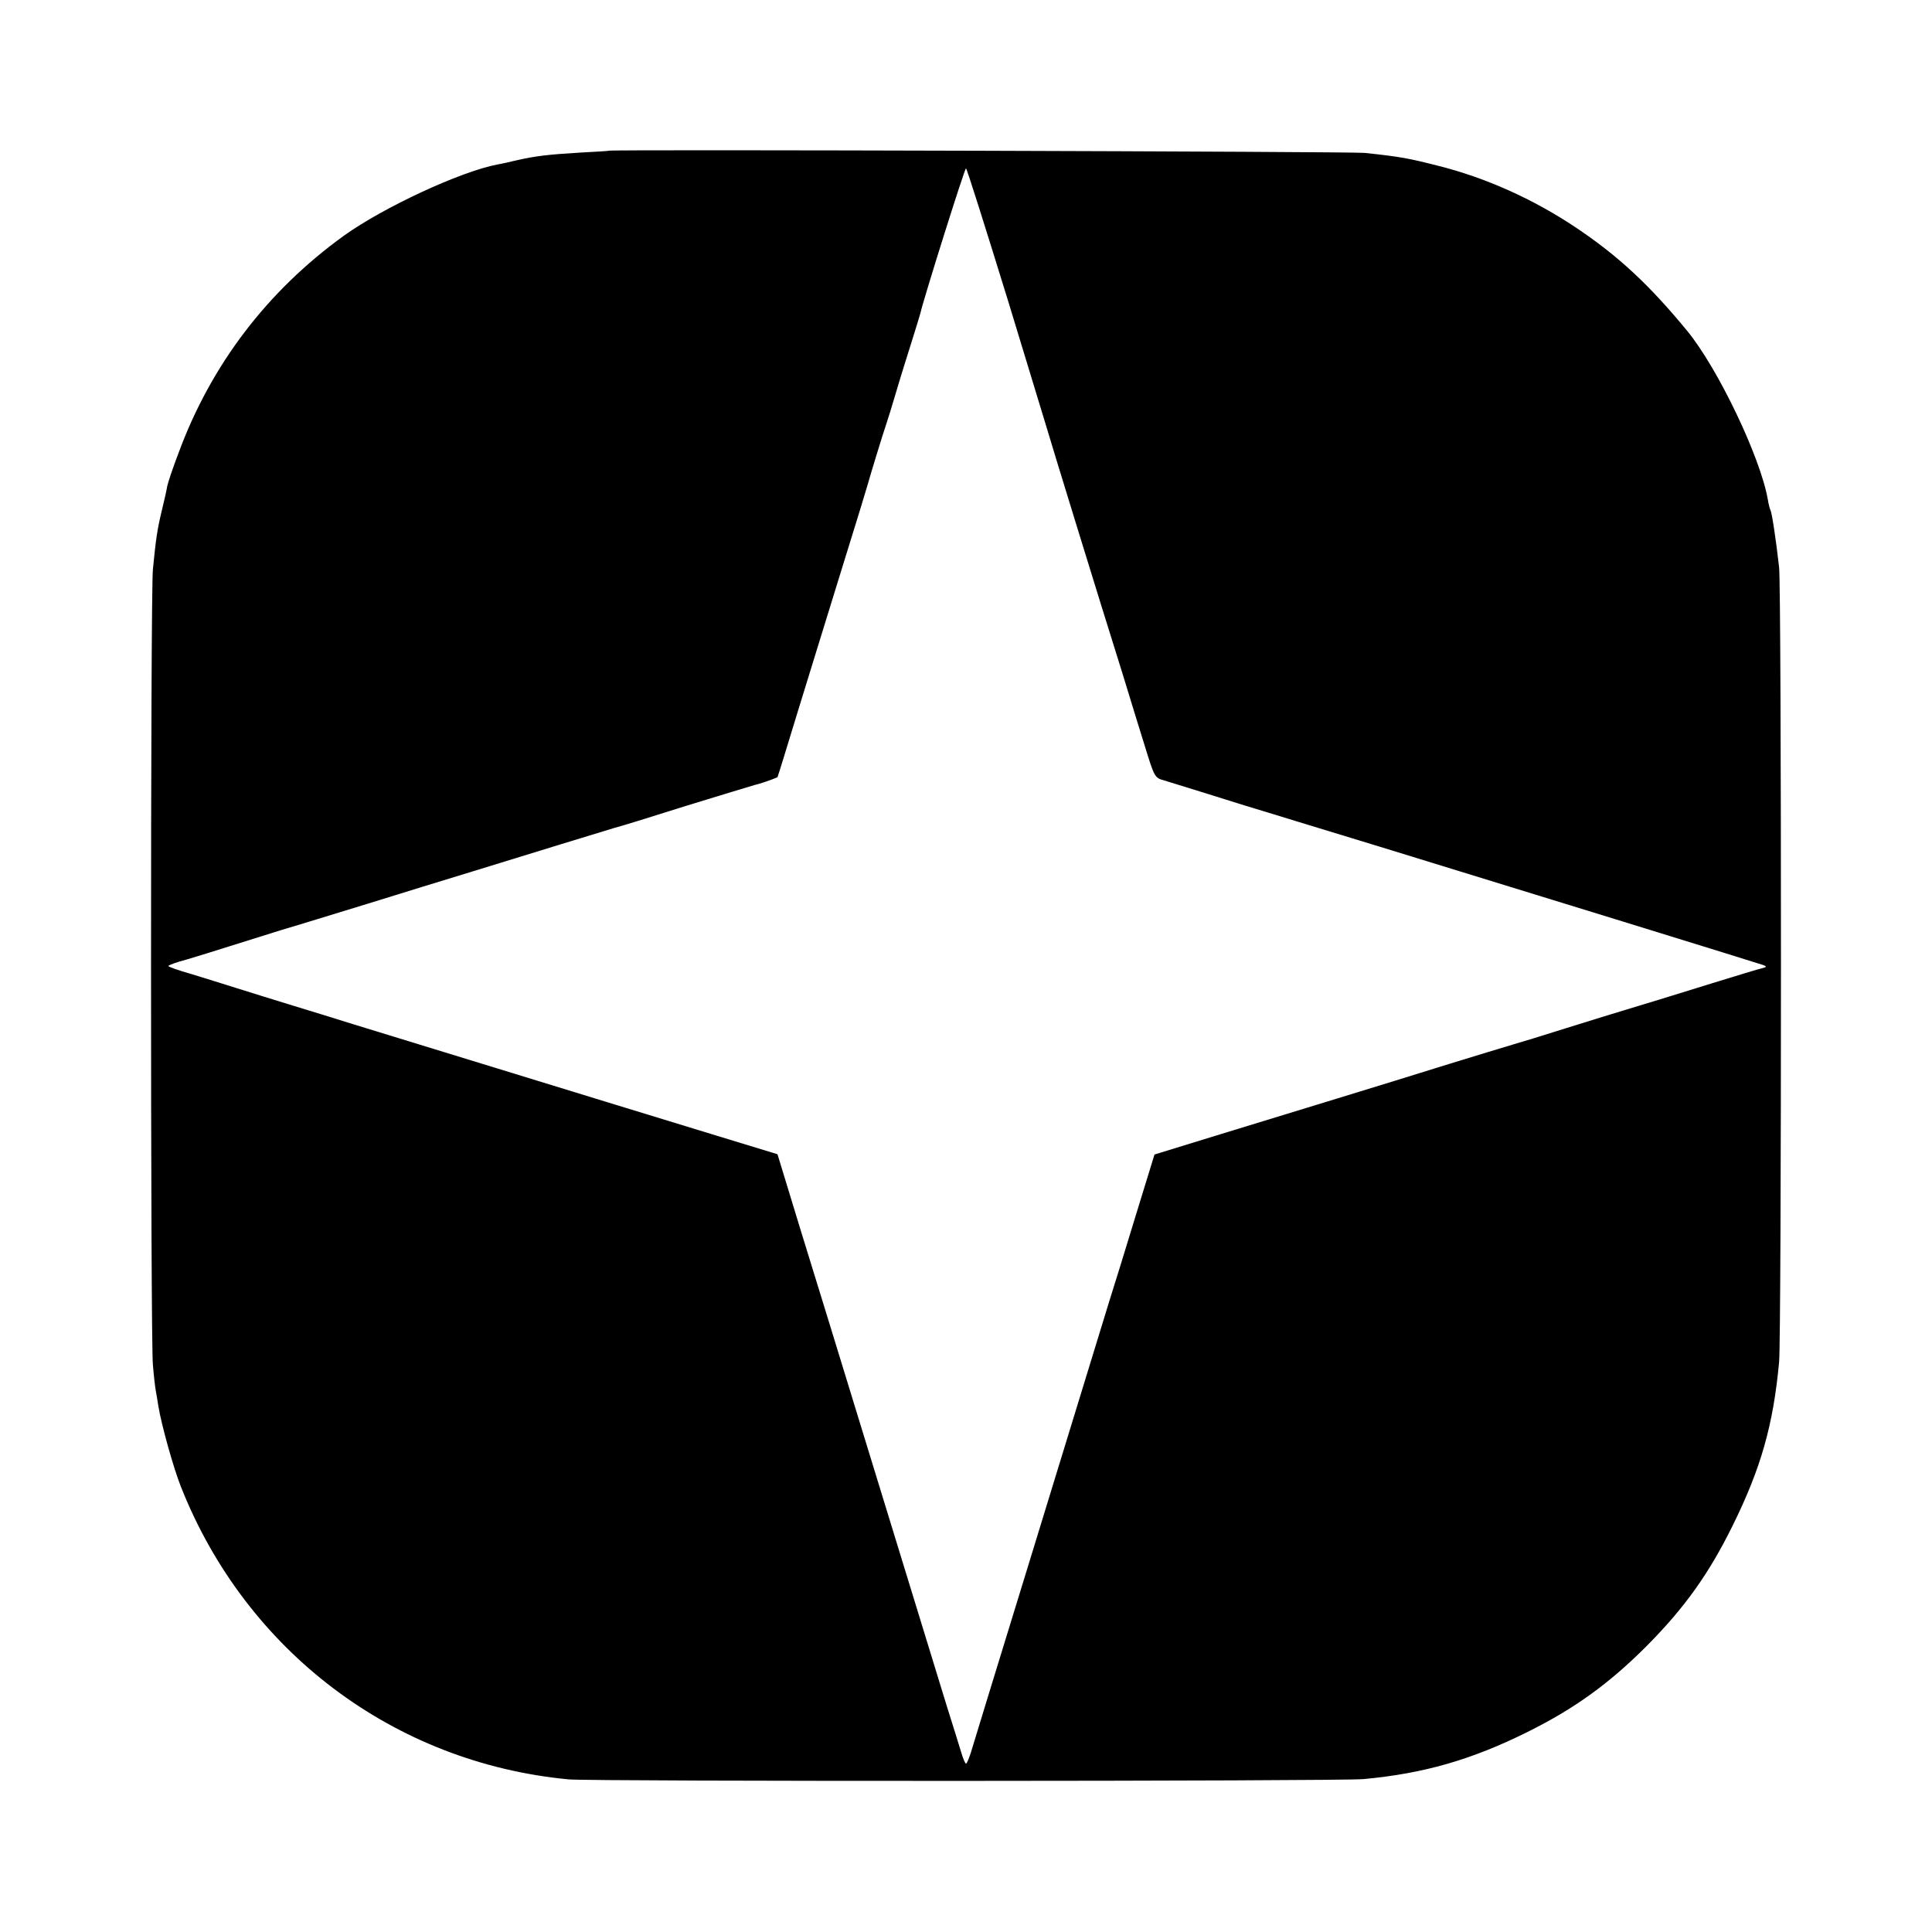 <?xml version="1.0" standalone="no"?>
<!DOCTYPE svg PUBLIC "-//W3C//DTD SVG 20010904//EN"
 "http://www.w3.org/TR/2001/REC-SVG-20010904/DTD/svg10.dtd">
<svg version="1.0" xmlns="http://www.w3.org/2000/svg"
 width="700pt" height="700pt" viewBox="0 0 700 700"
 preserveAspectRatio="xMidYMid meet">
<g transform="translate(0,700) scale(0.1,-0.1)"
fill="#000000" stroke="none">
<path d="M2207 6454 c-1 -1 -49 -4 -107 -7 -115 -7 -159 -12 -229 -28 -25 -6
-56 -13 -69 -15 -135 -26 -414 -156 -556 -258 -277 -200 -481 -467 -599 -787
-20 -52 -38 -106 -41 -120 -2 -13 -11 -54 -20 -90 -17 -71 -21 -101 -32 -212
-9 -90 -9 -2786 0 -2882 3 -38 8 -80 10 -91 2 -12 7 -39 10 -60 11 -66 54
-222 82 -292 236 -595 771 -999 1404 -1059 77 -8 2800 -7 2880 1 218 20 392
70 595 171 169 84 294 174 430 310 139 140 227 263 314 440 101 205 146 362
167 590 9 93 9 2803 0 2880 -12 106 -26 196 -31 206 -2 3 -7 21 -10 40 -27
153 -180 473 -291 609 -138 168 -252 274 -405 376 -154 103 -326 180 -497 223
-110 28 -137 33 -267 47 -47 5 -2732 13 -2738 8z m1443 -536 c79 -260 145
-477 147 -483 2 -9 183 -599 273 -885 21 -69 55 -180 76 -247 37 -120 37 -121
73 -131 20 -6 81 -25 136 -42 55 -17 127 -40 160 -50 33 -10 119 -36 190 -58
72 -22 204 -62 295 -90 515 -158 1377 -424 1390 -429 12 -5 11 -7 -5 -11 -11
-2 -92 -27 -180 -54 -88 -27 -209 -65 -270 -83 -60 -18 -177 -54 -260 -80 -82
-26 -170 -53 -195 -60 -25 -7 -128 -39 -230 -70 -102 -32 -284 -88 -405 -125
-121 -37 -320 -98 -441 -135 l-221 -68 -68 -221 c-37 -122 -80 -261 -96 -311
-65 -212 -118 -385 -299 -975 -106 -344 -197 -642 -203 -662 -7 -21 -14 -38
-17 -38 -3 0 -11 19 -18 43 -7 23 -30 98 -52 167 -21 69 -122 397 -224 730
-102 333 -194 632 -204 665 -10 33 -56 182 -102 331 l-83 272 -236 72 c-475
145 -1179 362 -1301 399 -69 22 -172 53 -230 71 -58 18 -143 44 -190 59 -47
15 -122 38 -167 52 -46 13 -83 26 -83 29 0 3 30 14 68 24 37 11 105 32 152 47
47 15 130 41 185 58 55 16 197 60 315 96 118 37 289 89 380 117 91 28 237 73
325 100 88 27 174 53 190 58 17 4 134 40 260 80 127 39 239 73 250 76 15 3 65
20 82 28 1 1 35 111 76 246 42 135 114 371 162 525 48 154 88 285 89 290 4 16
56 187 66 215 5 14 23 72 40 130 17 58 43 139 56 181 13 41 26 84 29 95 12 53
160 524 165 524 3 0 70 -213 150 -472z"/>
</g>
</svg>
